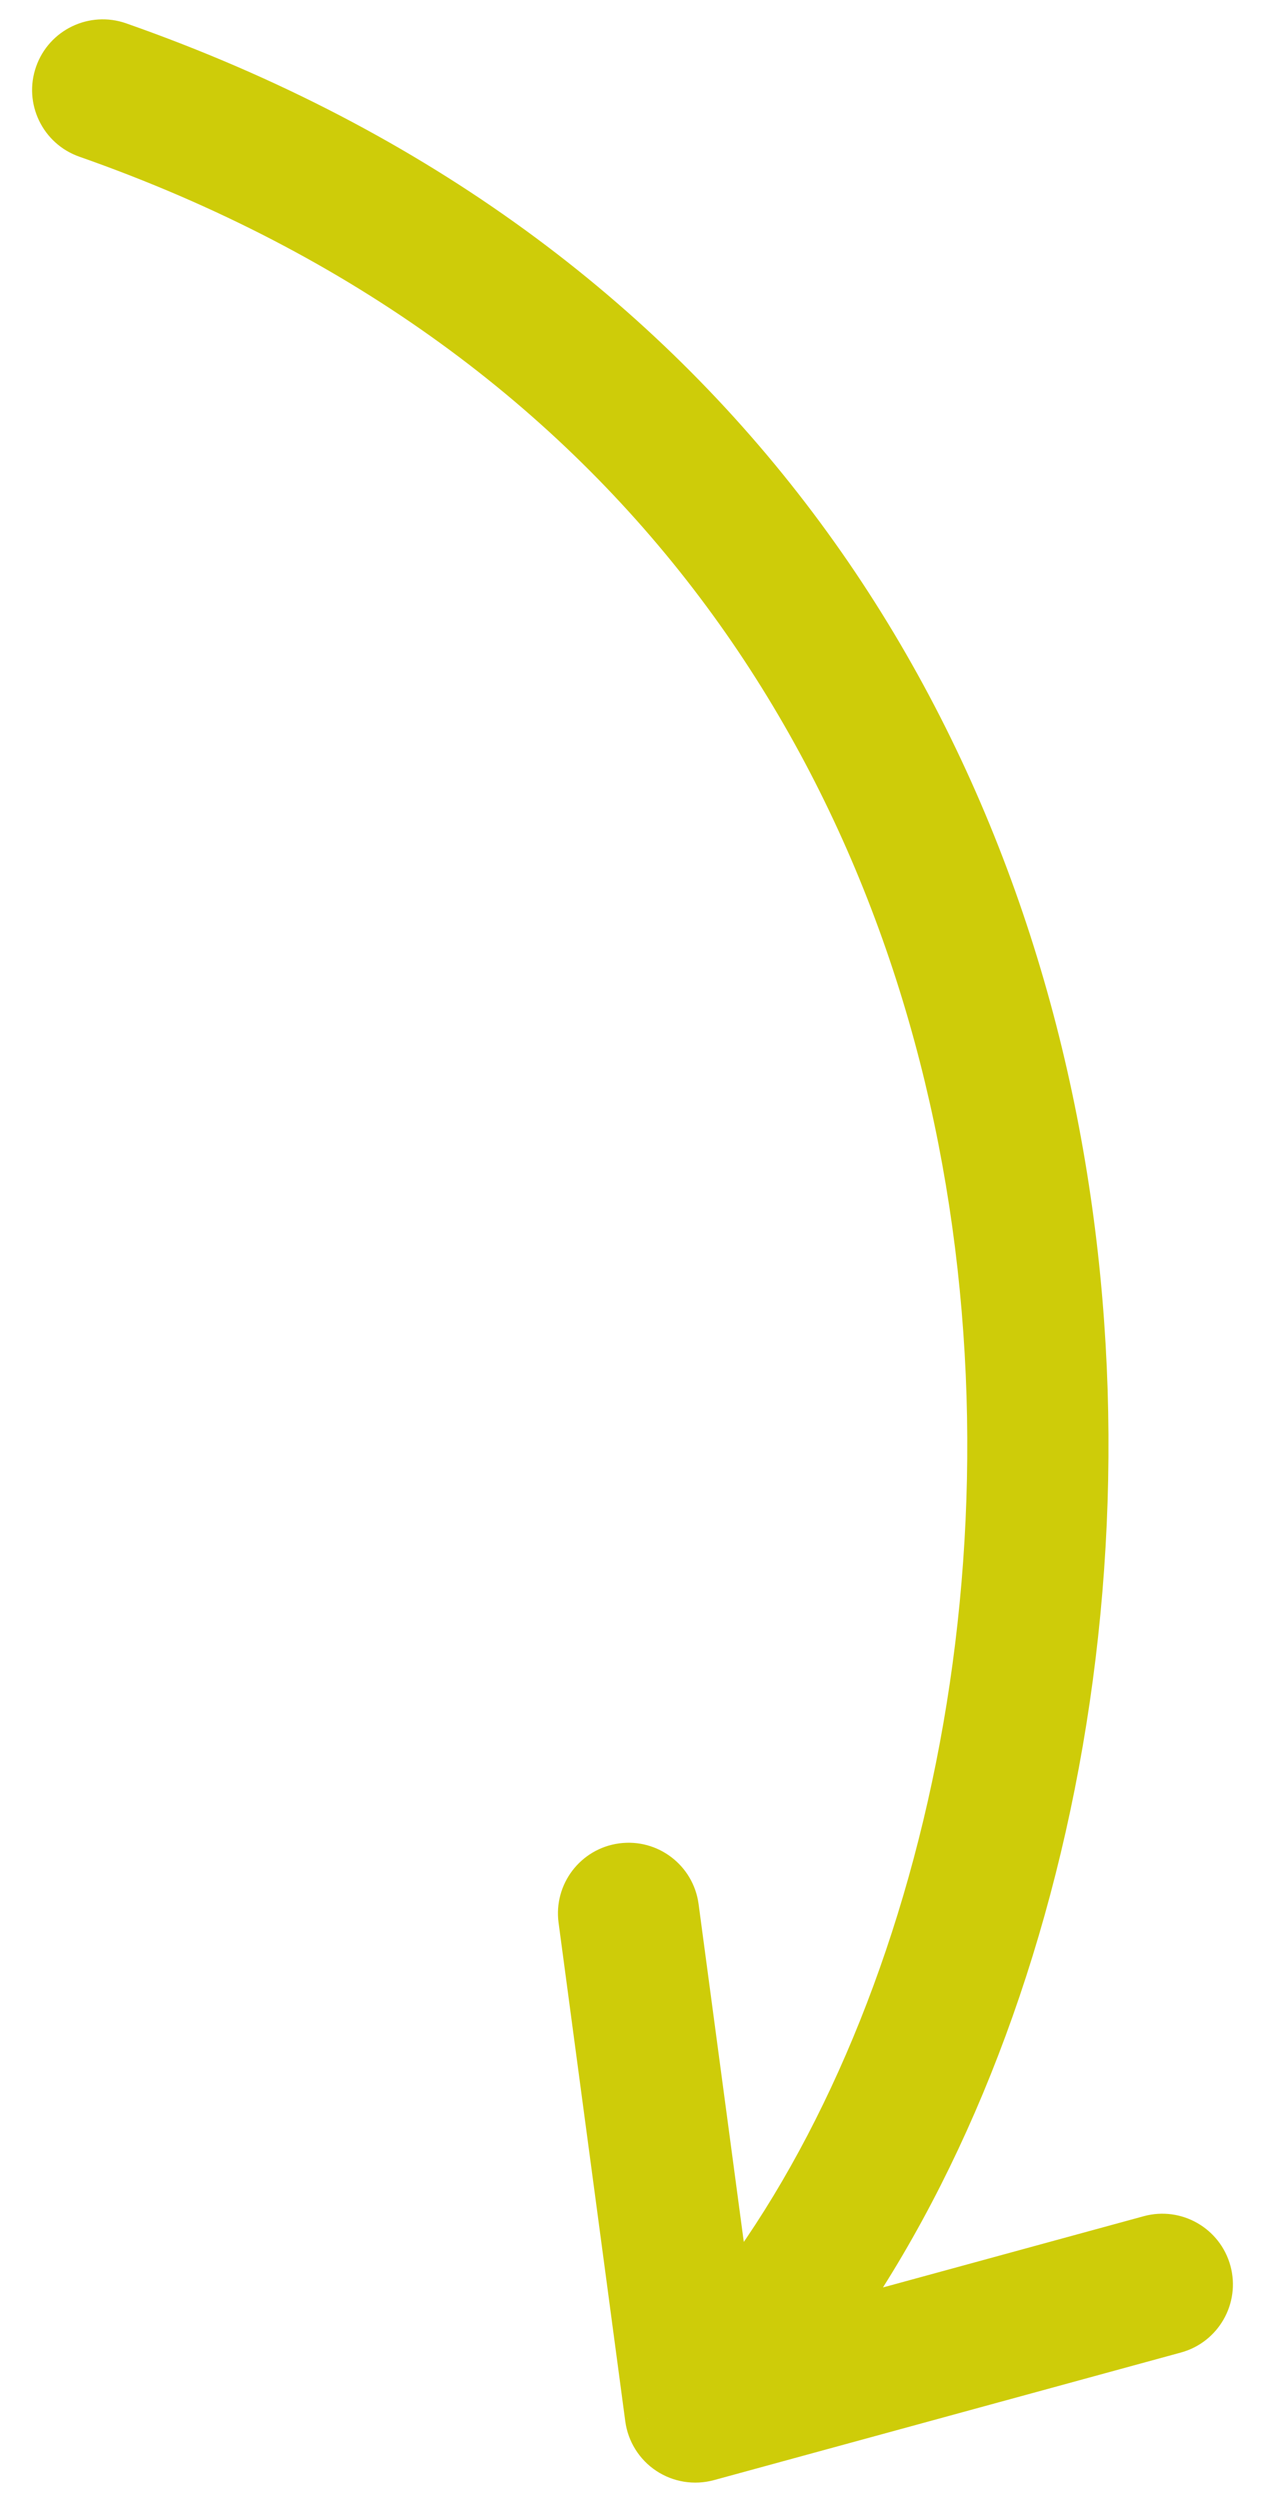 <svg xmlns="http://www.w3.org/2000/svg" width="41" height="81" viewBox="0 0 41 81" fill="none">
  <g clip-path="url(#clip0_155_500)">
    <path
      d="M4.088 0.756C2.895 0.338 1.588 0.966 1.17 2.159C0.751 3.352 1.379 4.658 2.572 5.077L4.088 0.756ZM22.535 78.147L20.266 78.451C20.354 79.105 20.719 79.69 21.27 80.055C21.82 80.42 22.501 80.529 23.138 80.356L22.535 78.147ZM38.273 76.222C39.493 75.889 40.212 74.63 39.879 73.41C39.545 72.191 38.287 71.472 37.067 71.805L38.273 76.222ZM22.642 61.691C22.474 60.437 21.322 59.557 20.069 59.725C18.816 59.893 17.936 61.045 18.104 62.298L22.642 61.691ZM2.572 5.077C20.487 11.361 28.855 25.317 30.864 39.75C32.896 54.351 28.371 69.073 20.916 76.528L24.154 79.766C32.852 71.068 37.58 54.789 35.399 39.119C33.194 23.282 23.883 7.7 4.088 0.756L2.572 5.077ZM23.138 80.356L38.273 76.222L37.067 71.805L21.932 75.939L23.138 80.356ZM24.804 77.843L22.642 61.691L18.104 62.298L20.266 78.451L24.804 77.843Z"
      fill="#cecc09" />
  </g>
  <defs>
    <clipPath id="clip0_155_500">
      <rect width="39.173" height="80" fill="white" transform="translate(0.913 0.5)" />
    </clipPath>
  </defs>
</svg>

